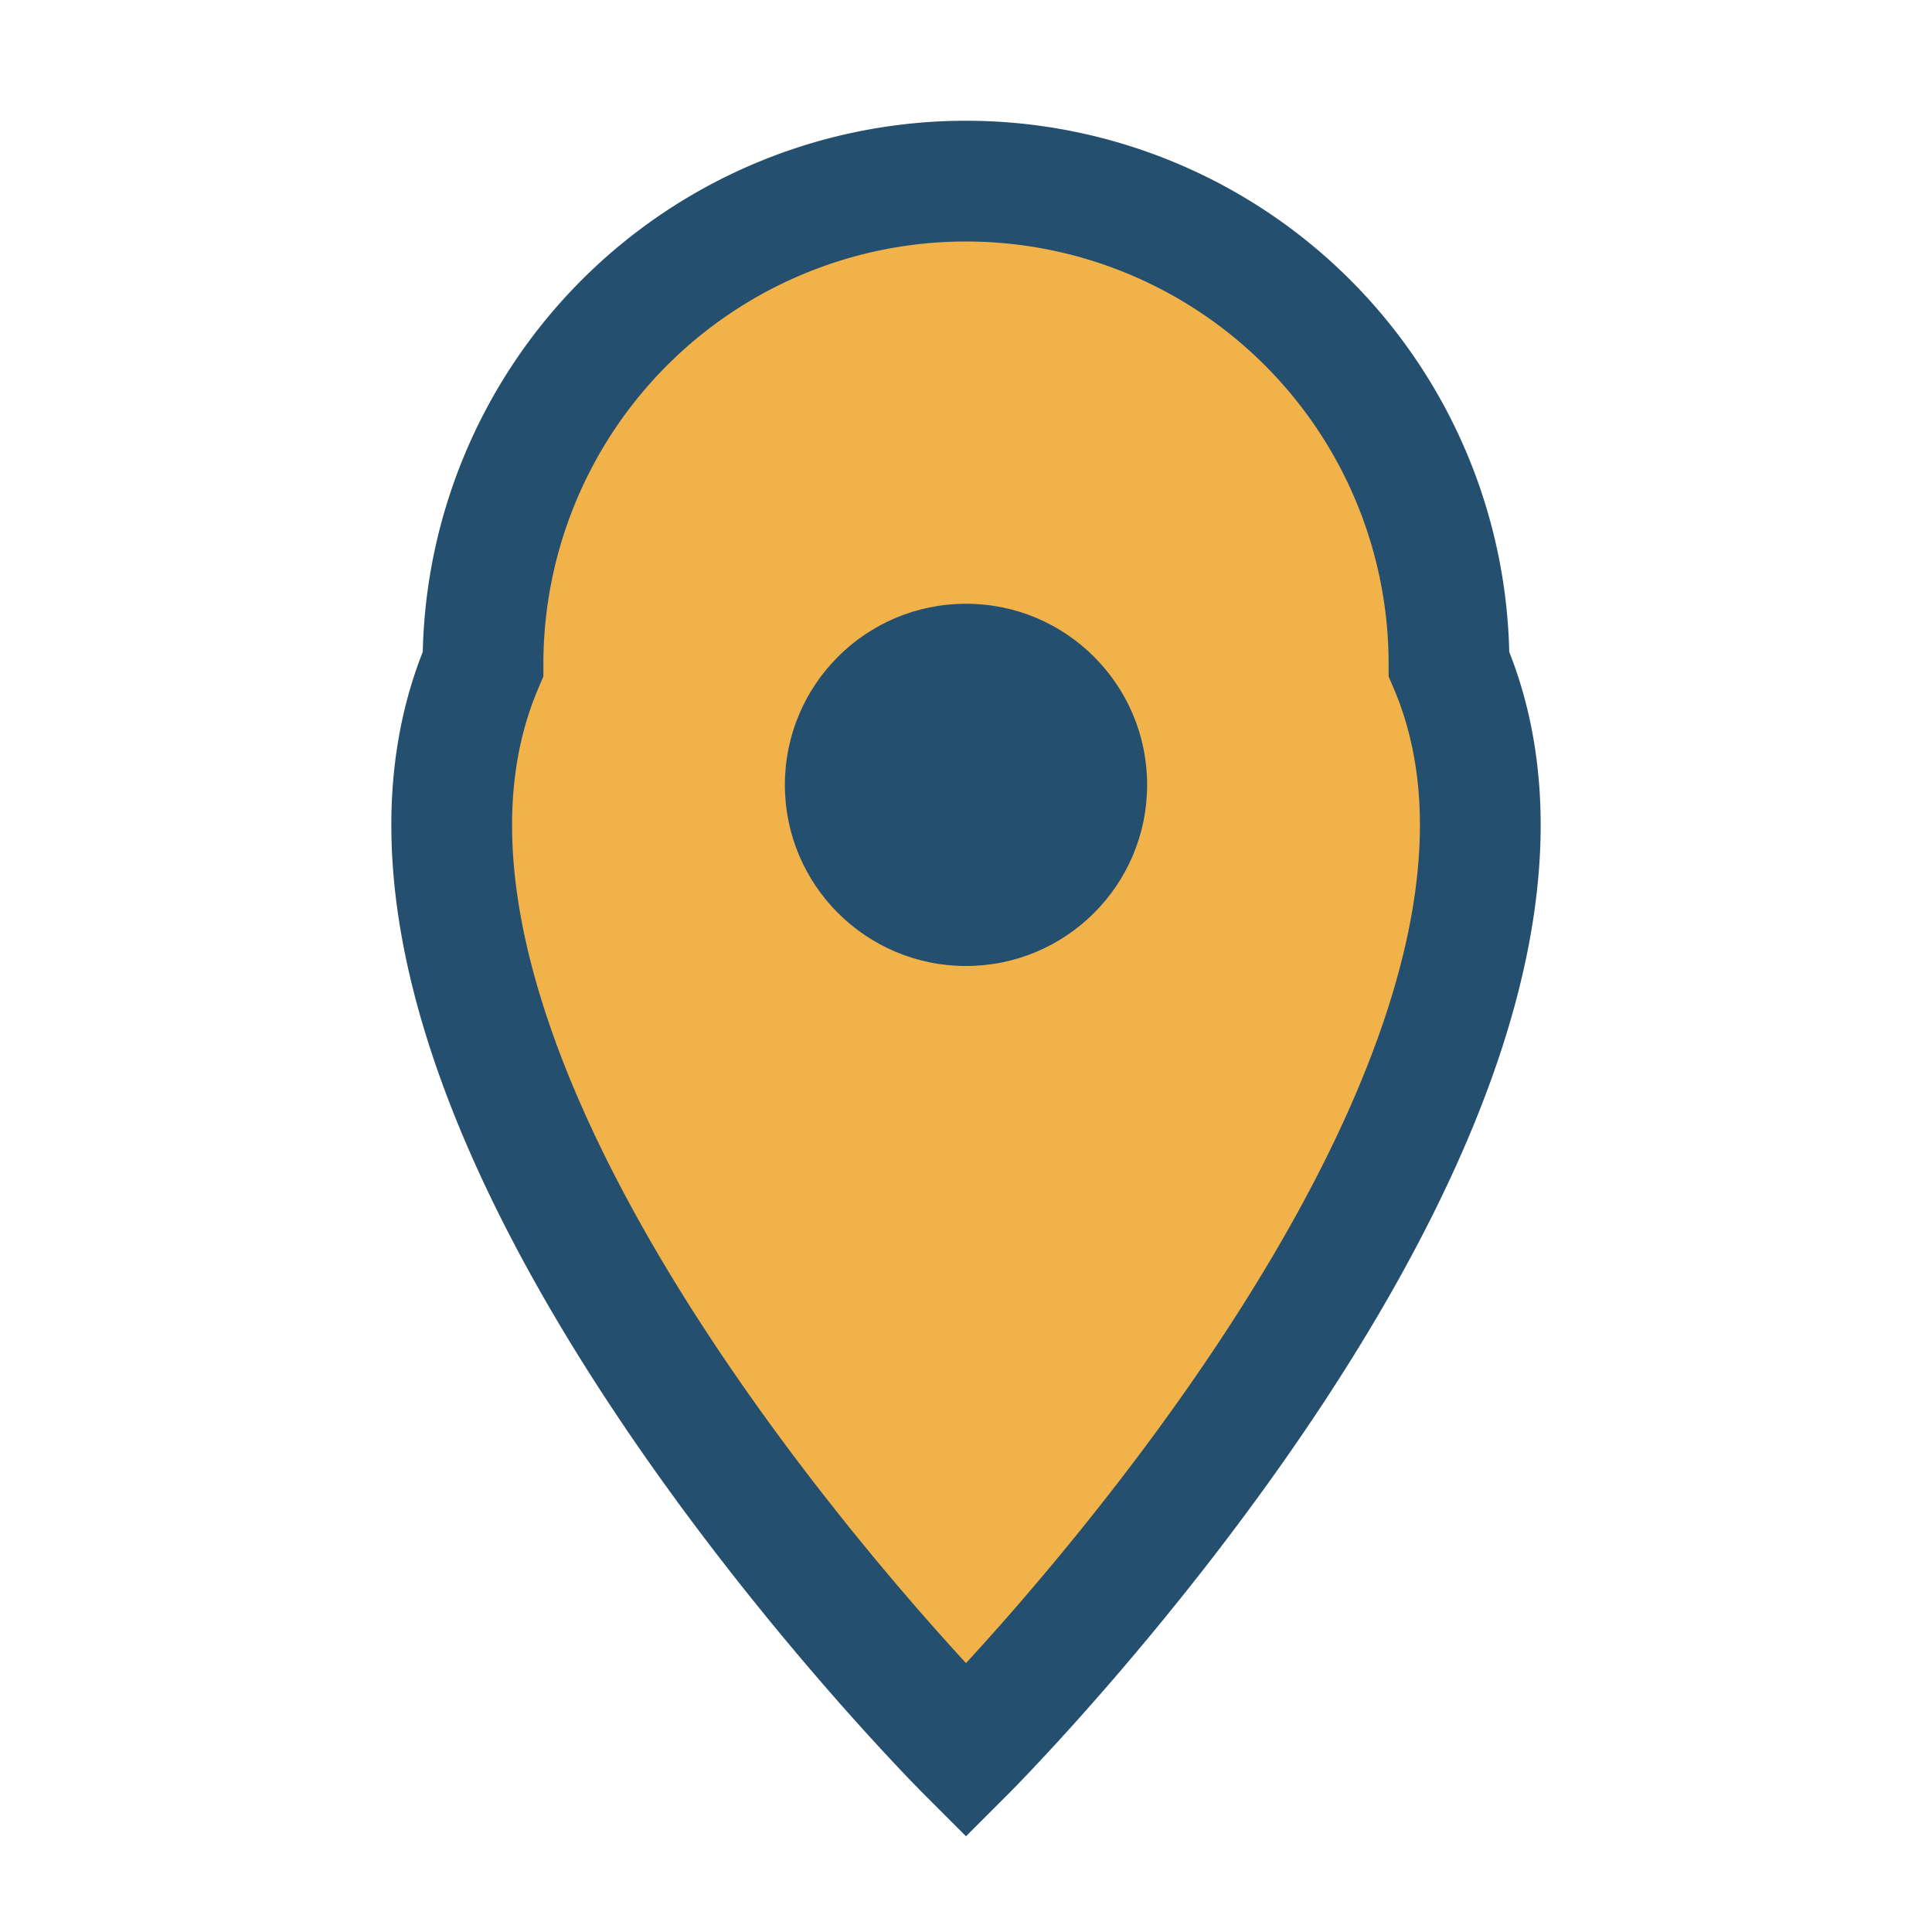 <?xml version="1.0" encoding="UTF-8"?>
<svg xmlns="http://www.w3.org/2000/svg" width="32" height="32" viewBox="0 0 32 32"><path d="M16 29S5 18 8 11a8 8 0 0 1 16 0c3 7-8 18-8 18z" fill="#F1B24A" stroke="#254F6E" stroke-width="2"/><circle cx="16" cy="13" r="3" fill="#254F6E"/></svg>